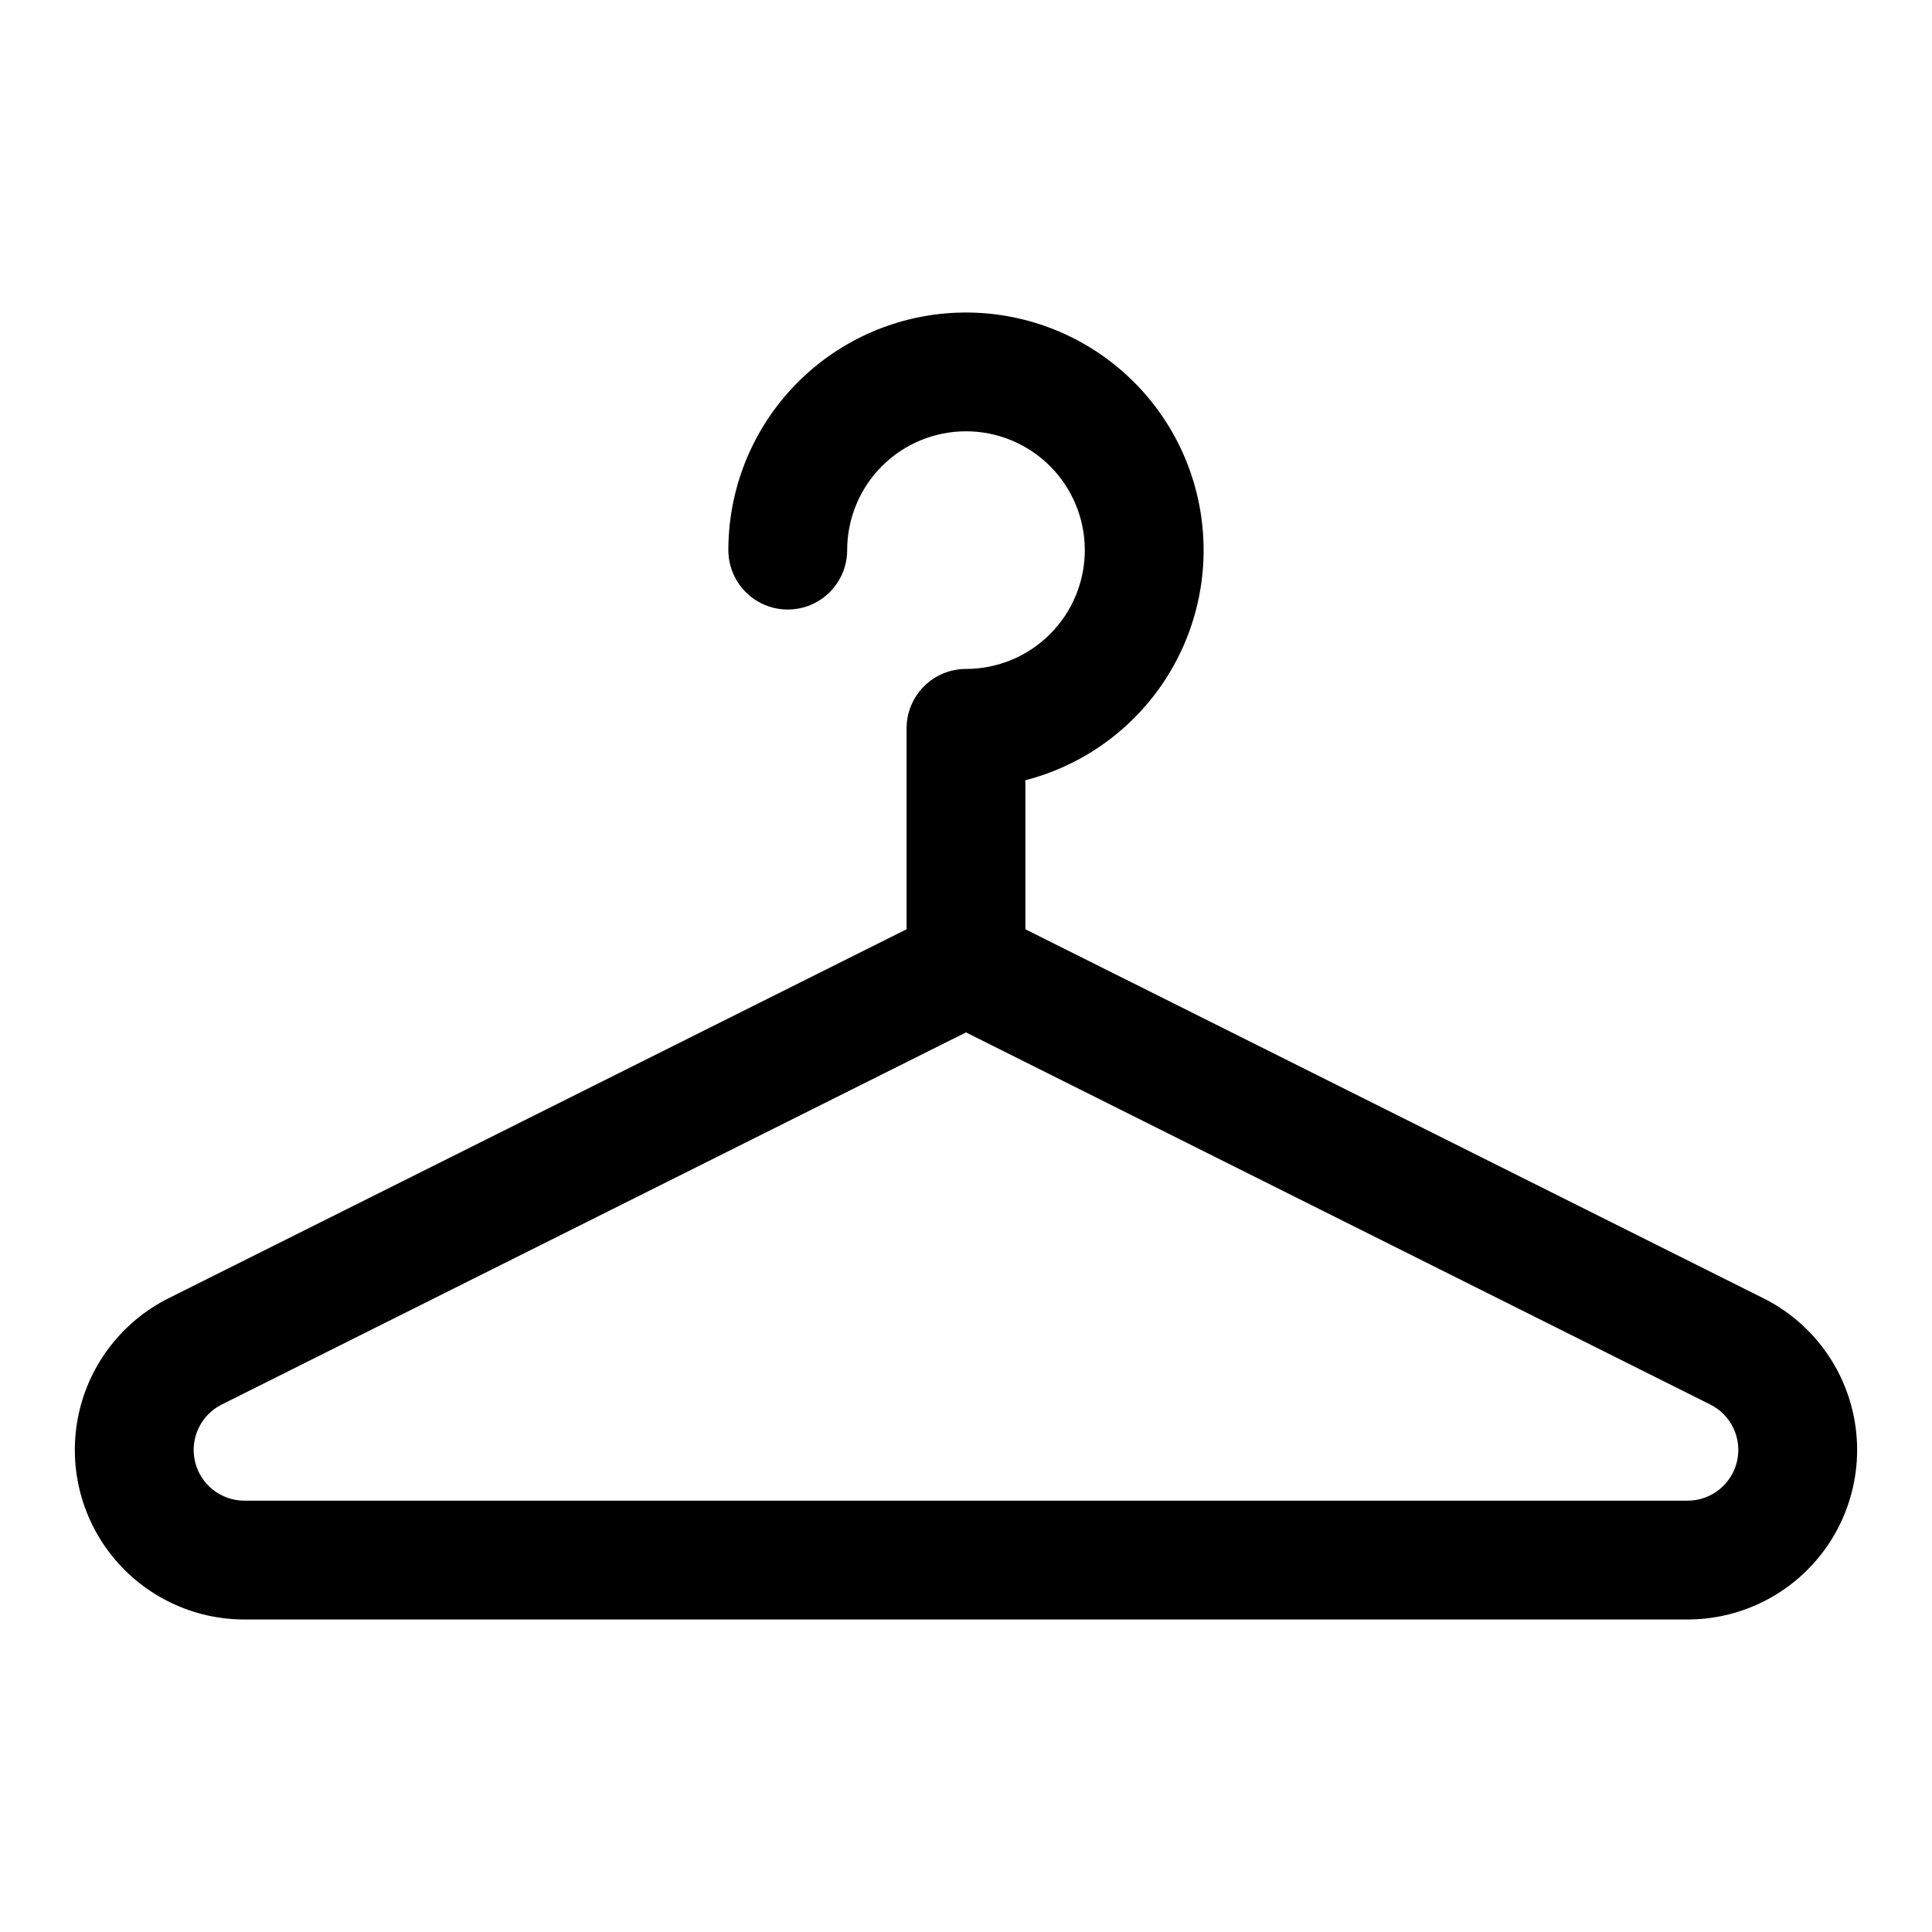 <?xml version="1.0" encoding="UTF-8"?>
<!-- Uploaded to: SVG Repo, www.svgrepo.com, Generator: SVG Repo Mixer Tools -->
<svg fill="#000000" width="800px" height="800px" version="1.1" viewBox="144 144 512 512" xmlns="http://www.w3.org/2000/svg">
 <path d="m611.32 488.05-195.58-97.785v-39.492c15.285-3.945 28.527-13.488 37.109-26.734 8.582-13.246 11.879-29.234 9.23-44.797-2.644-15.562-11.039-29.562-23.516-39.227-12.477-9.668-28.133-14.297-43.859-12.973-15.73 1.328-30.387 8.512-41.07 20.133-10.684 11.621-16.613 26.828-16.613 42.613 0 5.625 3 10.824 7.871 13.637 4.871 2.812 10.871 2.812 15.742 0 4.871-2.812 7.875-8.012 7.875-13.637 0-8.352 3.316-16.359 9.223-22.266 5.902-5.902 13.914-9.223 22.266-9.223s16.359 3.32 22.266 9.223c5.902 5.906 9.223 13.914 9.223 22.266 0 8.352-3.32 16.363-9.223 22.266-5.906 5.906-13.914 9.223-22.266 9.223-4.176 0-8.18 1.66-11.133 4.613-2.953 2.953-4.613 6.957-4.613 11.133v53.242l-195.59 97.793c-12.16 6.086-20.91 17.344-23.801 30.629-2.891 13.285 0.387 27.164 8.914 37.75 8.531 10.59 21.395 16.746 34.988 16.746h382.46c13.598 0 26.461-6.16 34.992-16.746 8.531-10.59 11.805-24.473 8.914-37.758-2.894-13.285-11.648-24.547-23.812-30.629zm-20.094 53.645h-382.46c-6.234-0.004-11.652-4.293-13.082-10.359-1.434-6.07 1.496-12.328 7.074-15.117l197.24-98.617 197.23 98.605v0.004c5.582 2.785 8.516 9.043 7.086 15.117-1.434 6.074-6.852 10.367-13.09 10.367z"/>
</svg>